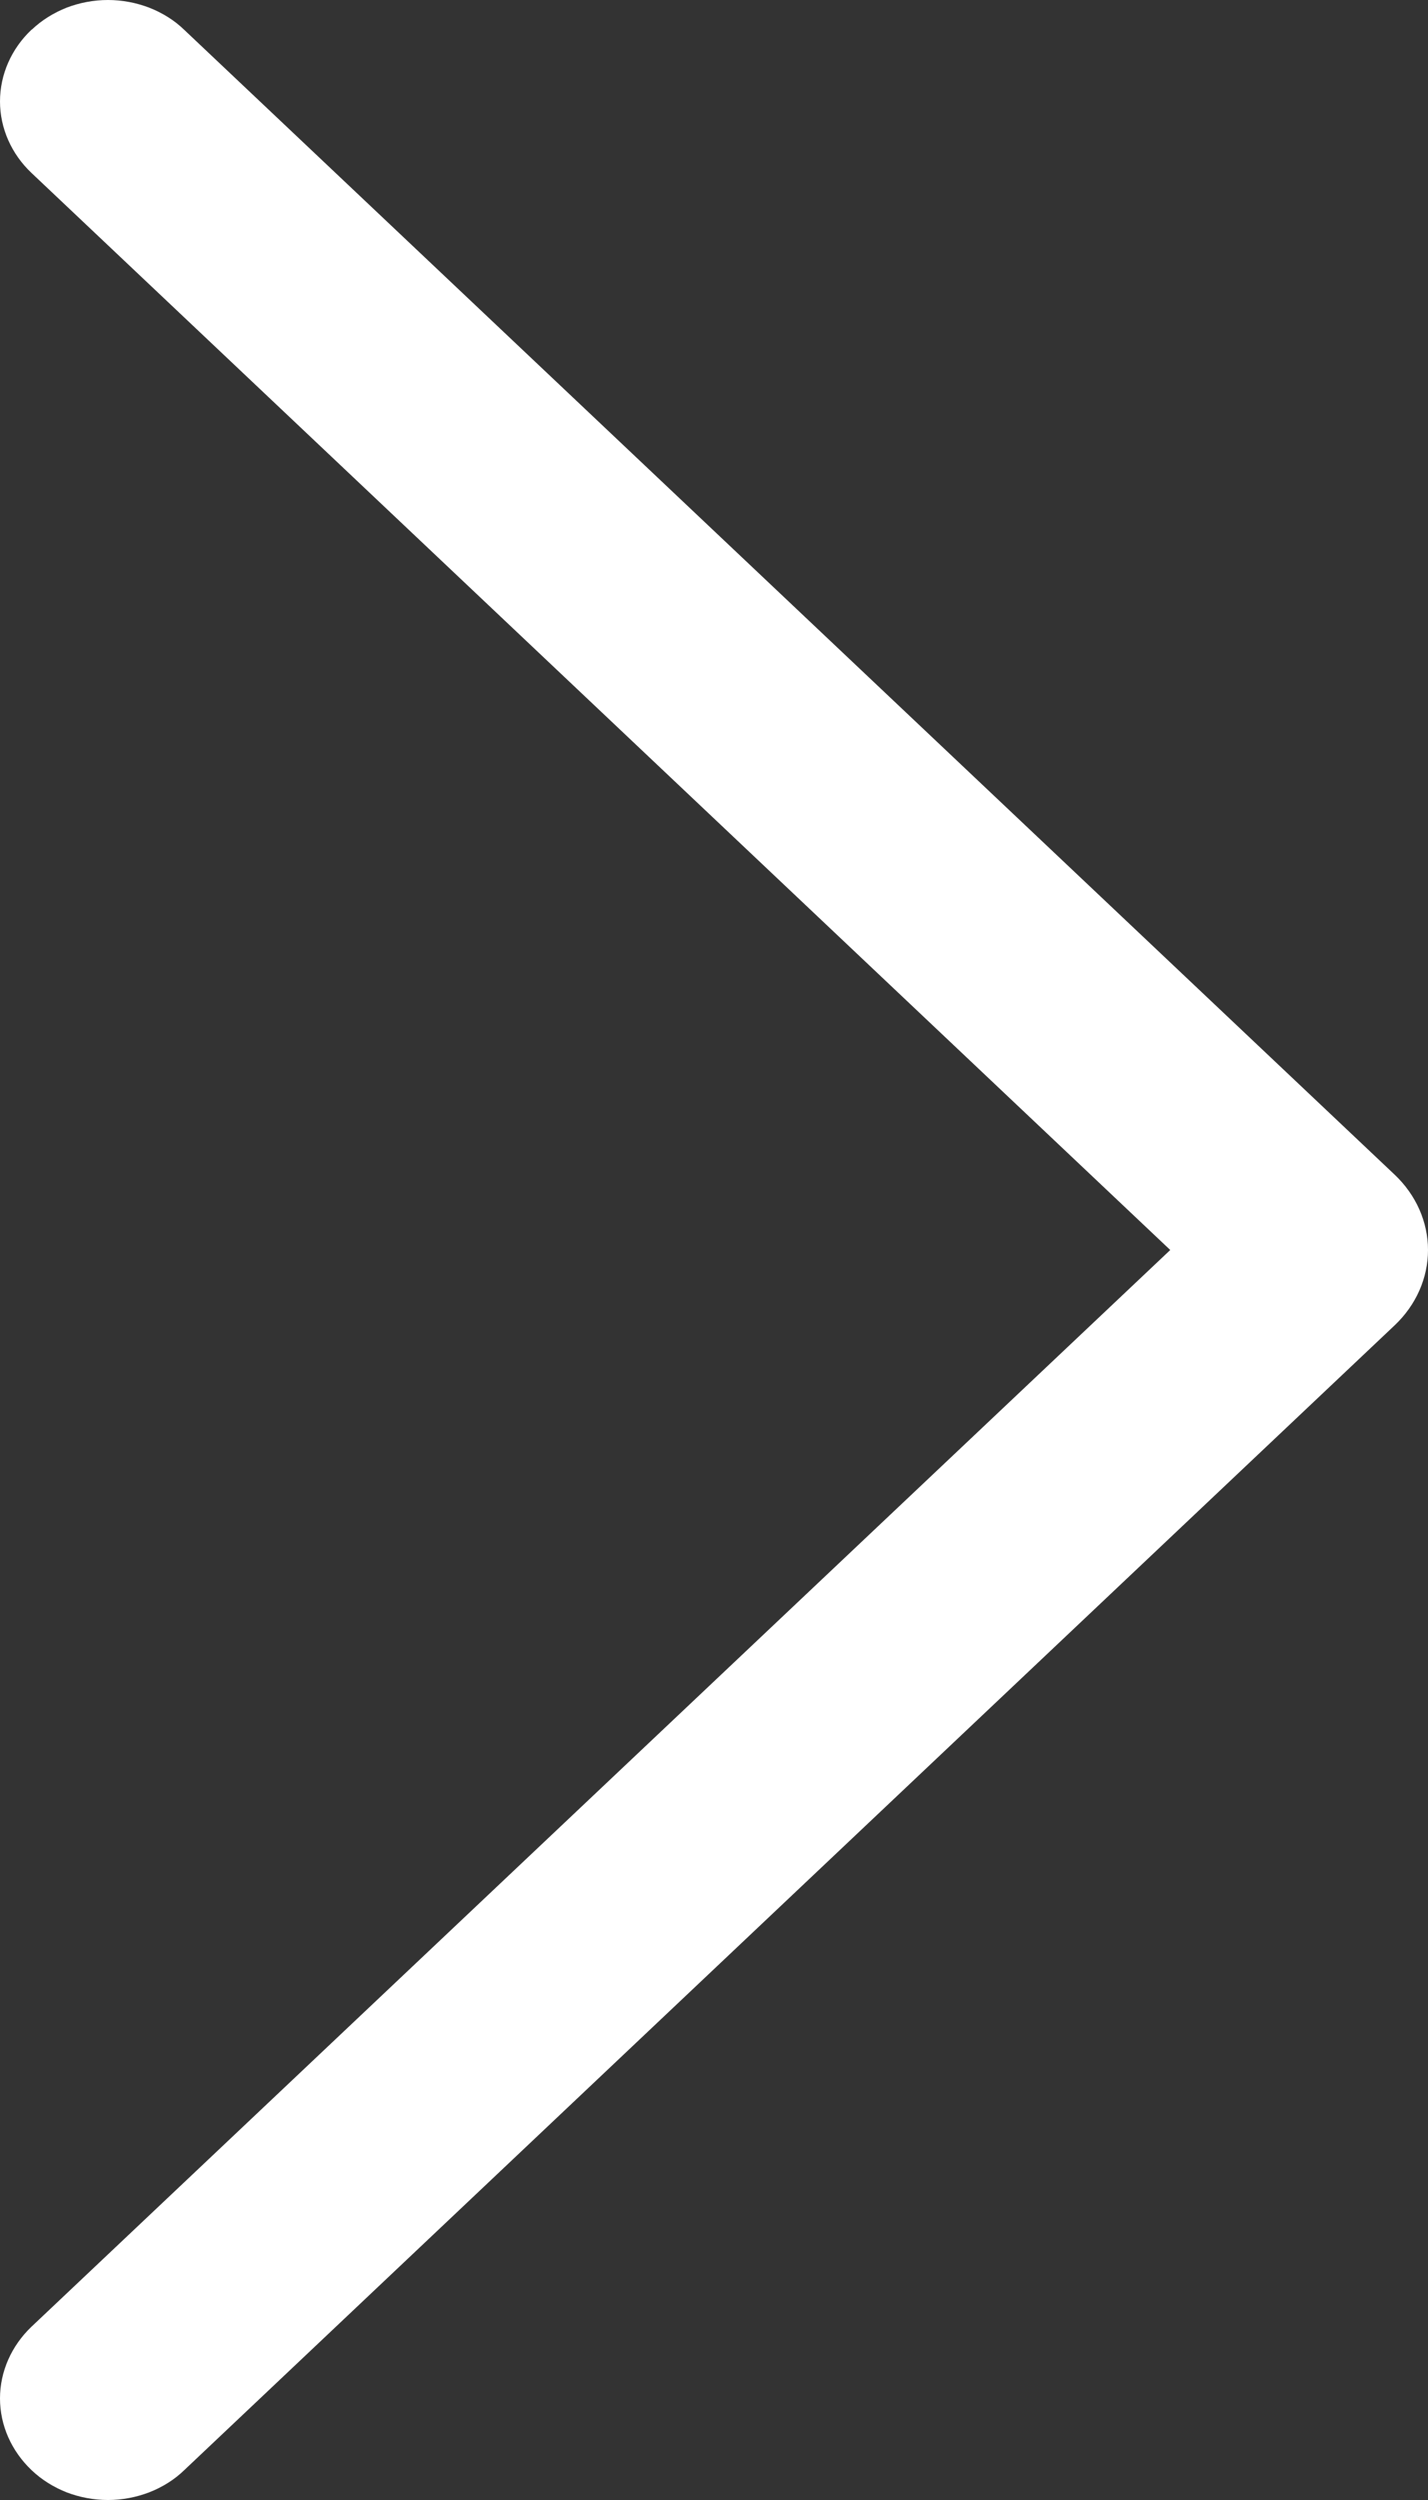 <svg width="8" height="14" viewBox="0 0 8 14" fill="none" xmlns="http://www.w3.org/2000/svg">
<rect x="0" y="0" width="8" height="14" fill="#333333" stroke="none"/>
<path d="M0.178 0.165C0.064 0.272 0 0.417 0 0.568C0 0.718 0.064 0.863 0.178 0.97L6.556 7L0.178 13.028C0.064 13.136 0 13.281 0 13.431C0 13.582 0.064 13.726 0.178 13.834C0.234 13.887 0.3 13.928 0.373 13.957C0.446 13.985 0.525 14 0.605 14C0.684 14 0.763 13.985 0.836 13.957C0.91 13.928 0.976 13.887 1.031 13.834L7.814 7.421C7.933 7.308 8 7.157 8 7C8 6.843 7.933 6.692 7.814 6.579L1.031 0.166C0.976 0.113 0.91 0.072 0.836 0.043C0.763 0.015 0.684 0 0.605 0C0.525 0 0.446 0.015 0.373 0.043C0.3 0.072 0.234 0.113 0.178 0.166V0.165Z" fill="white"/>
</svg>
